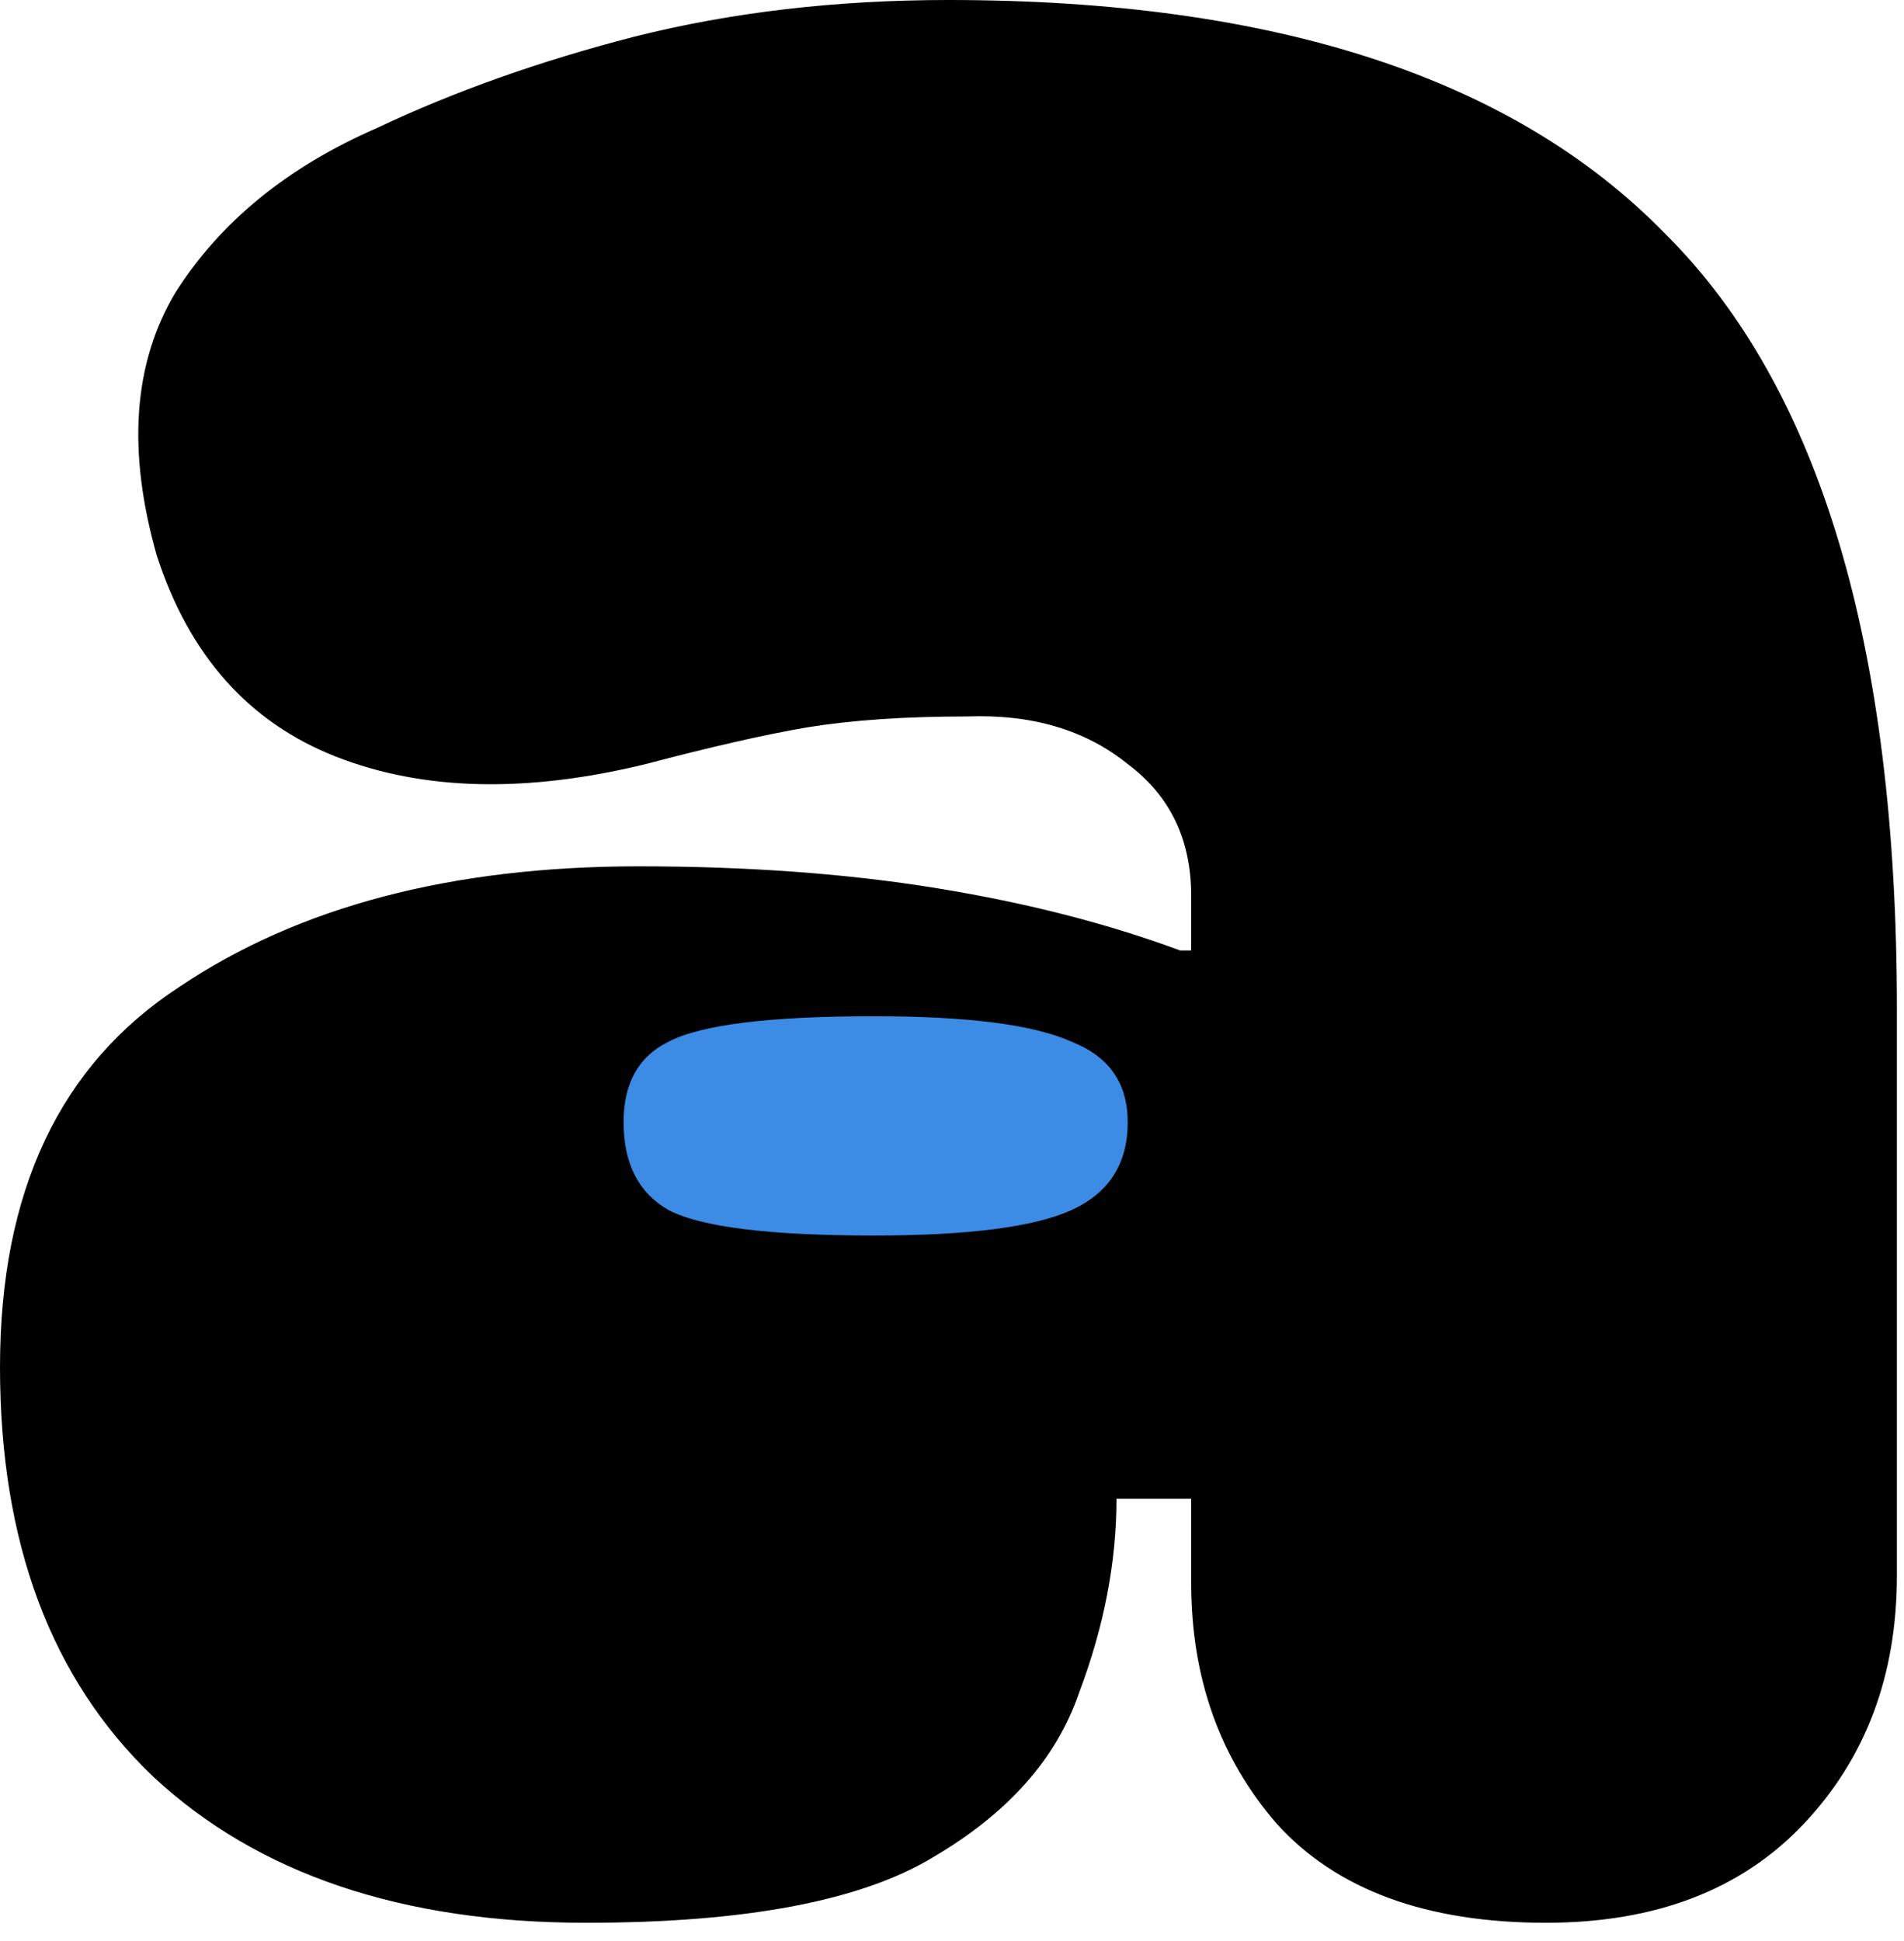 <svg width="52" height="53" viewBox="0 0 52 53" fill="none" xmlns="http://www.w3.org/2000/svg">
<path d="M16.011 52.501C10.98 52.501 7.037 51.17 4.181 48.508C1.394 45.847 0 42.12 0 37.329C0 32.538 1.632 29.078 4.895 26.949C8.158 24.753 12.34 23.655 17.439 23.655C20.43 23.655 23.15 23.855 25.597 24.254C28.045 24.653 30.254 25.219 32.226 25.951H32.532V24.454C32.532 22.923 31.954 21.726 30.798 20.861C29.642 19.929 28.181 19.497 26.413 19.563C24.713 19.563 23.252 19.663 22.028 19.863C20.872 20.062 19.41 20.395 17.643 20.861C14.379 21.659 11.558 21.593 9.178 20.661C6.799 19.729 5.167 17.899 4.283 15.171C3.467 12.31 3.637 9.915 4.793 7.985C6.017 6.055 7.853 4.558 10.3 3.493C12.408 2.495 14.753 1.664 17.337 0.998C19.988 0.333 22.844 0 25.903 0C34.809 0 41.336 2.129 45.483 6.388C49.699 10.58 51.806 17.633 51.806 27.548L51.806 43.019C51.806 45.747 50.956 48.009 49.257 49.806C47.557 51.602 45.212 52.501 42.22 52.501C38.957 52.501 36.509 51.602 34.877 49.806C33.314 48.009 32.532 45.813 32.532 43.218V40.923L30.492 40.923C30.492 42.653 30.152 44.416 29.473 46.213C28.861 48.009 27.535 49.506 25.495 50.704C23.524 51.902 20.362 52.501 16.011 52.501Z" fill="black"/>
<path d="M17.031 30.642C17.031 31.773 17.439 32.572 18.255 33.038C19.139 33.503 21.008 33.736 23.864 33.736C26.447 33.736 28.249 33.503 29.269 33.038C30.289 32.572 30.799 31.773 30.799 30.642C30.799 29.577 30.289 28.846 29.269 28.446C28.249 27.98 26.447 27.748 23.864 27.748C21.008 27.748 19.139 27.98 18.255 28.446C17.439 28.846 17.031 29.577 17.031 30.642Z" fill="#3C8BE5"/>
</svg>
